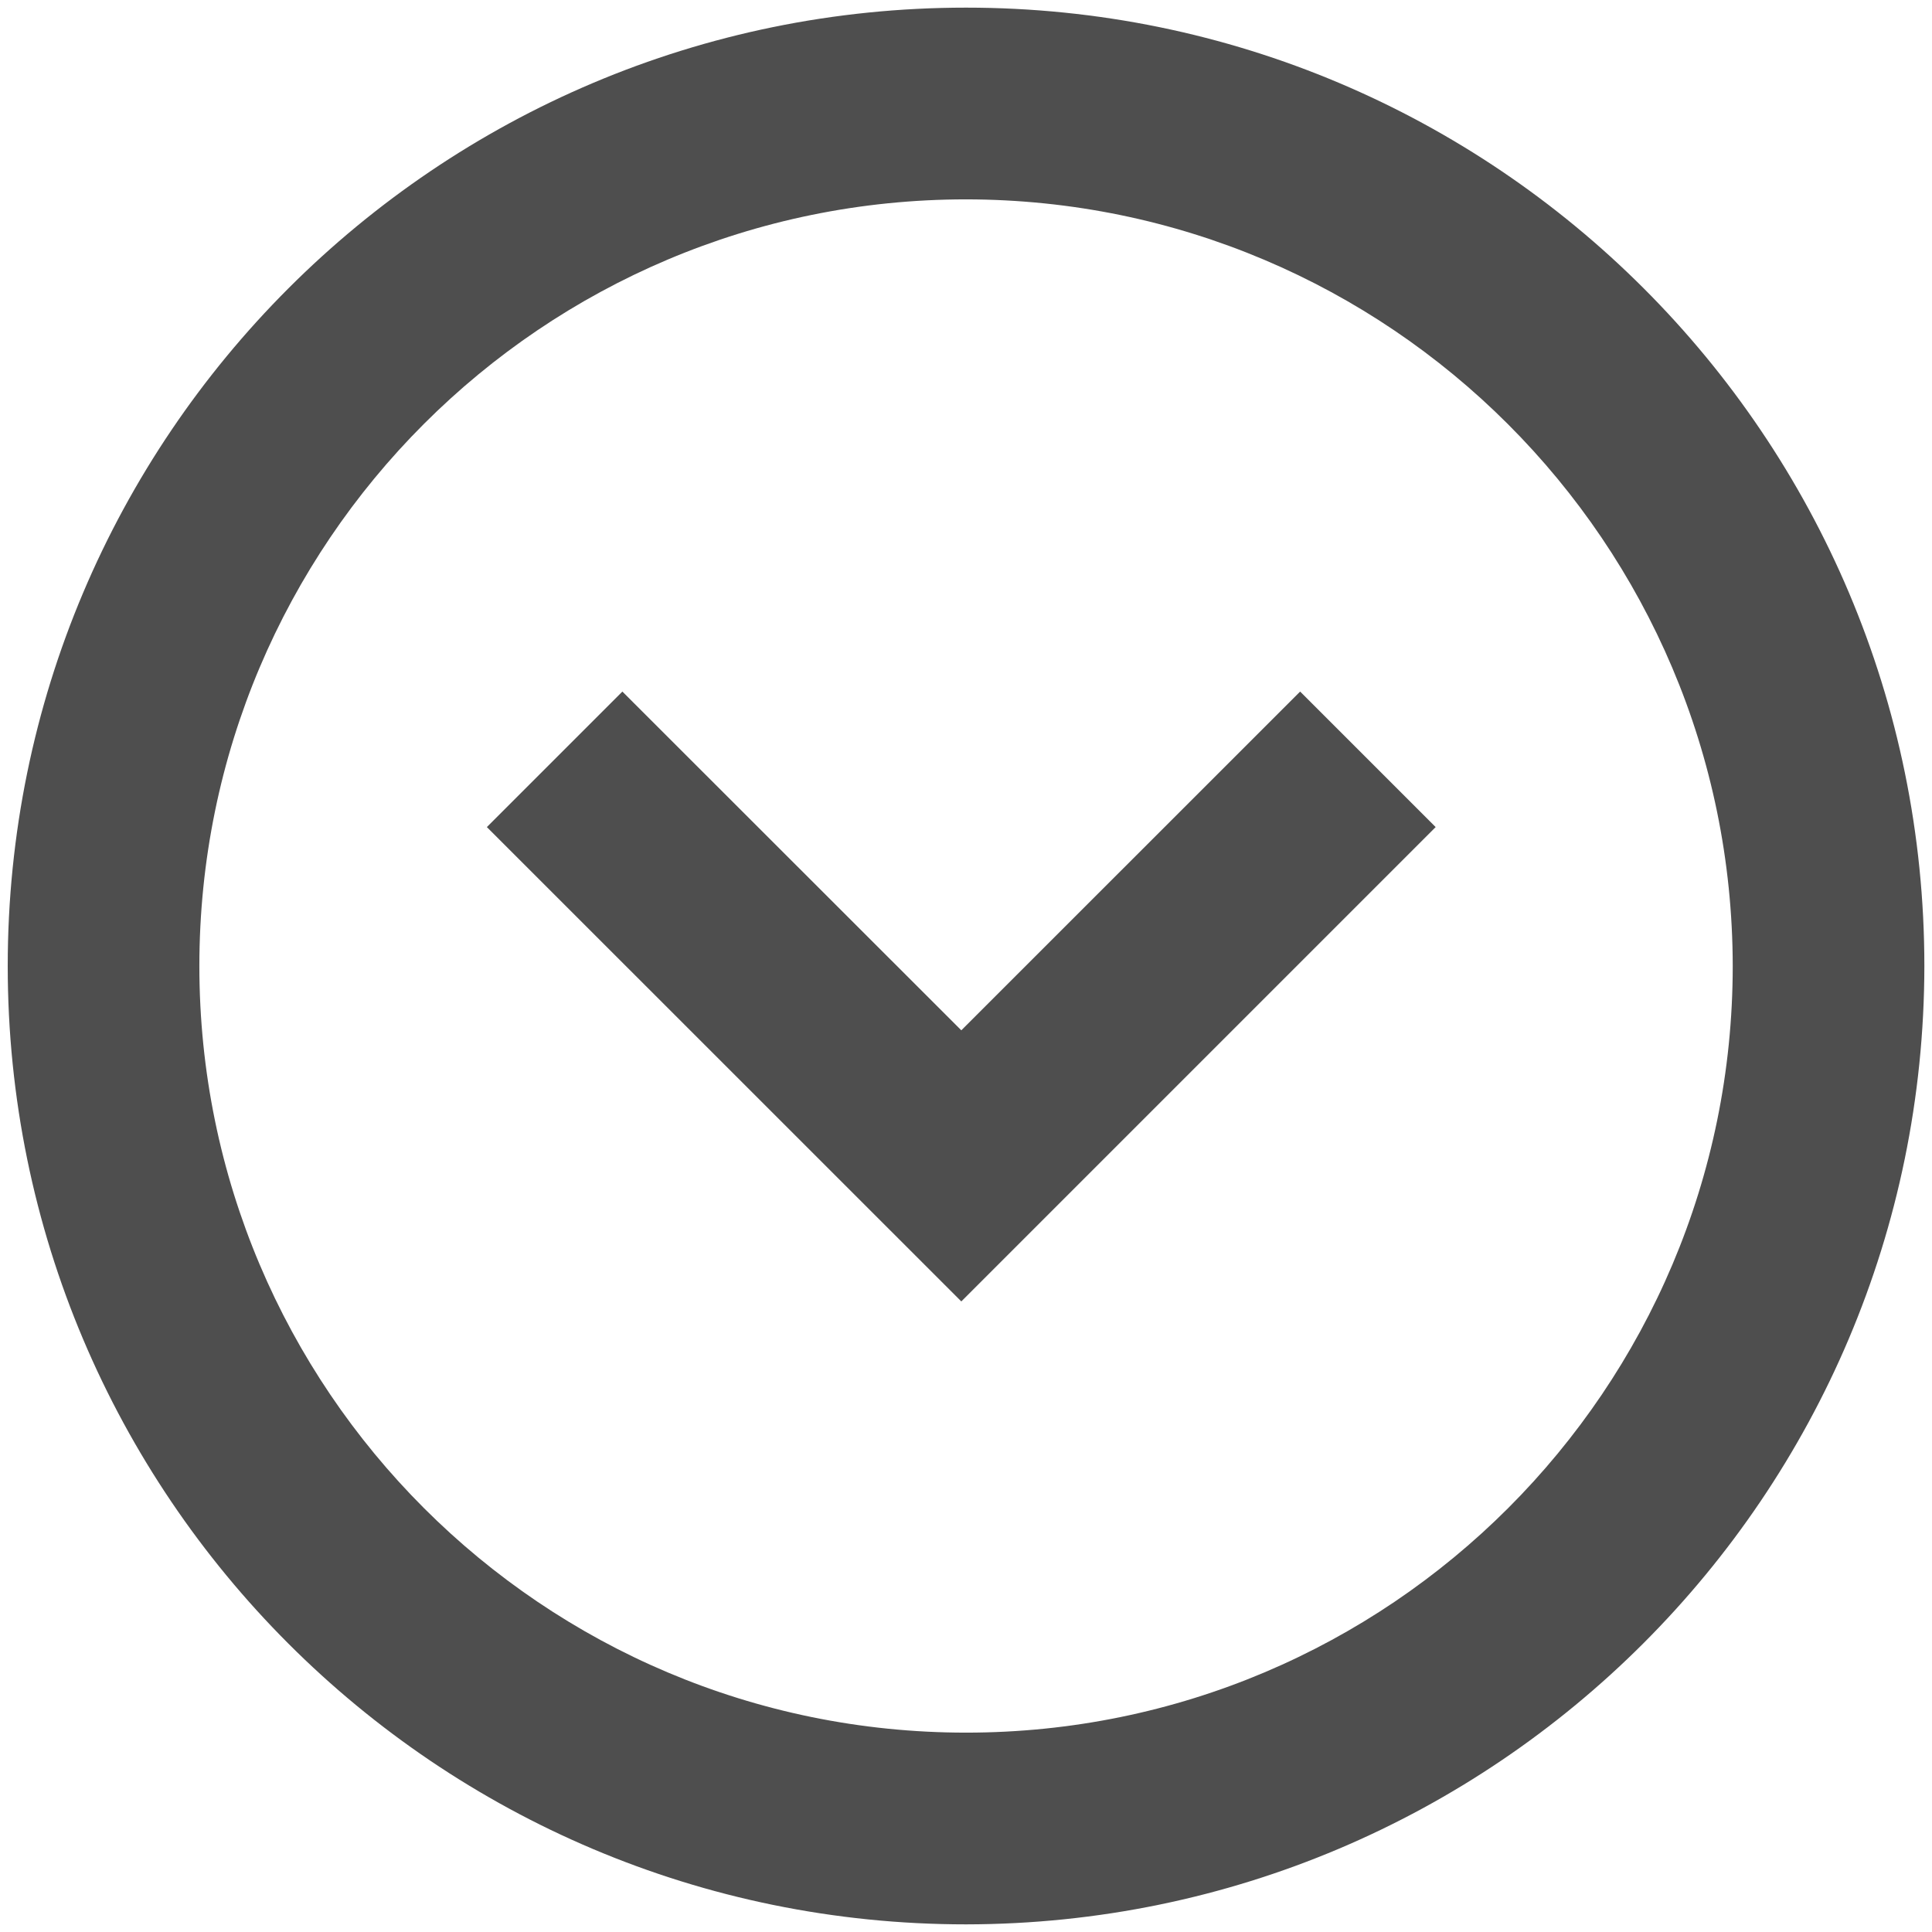 <?xml version="1.0" encoding="UTF-8"?> <svg xmlns="http://www.w3.org/2000/svg" width="21" height="21" viewBox="0 0 21 21" fill="none"> <path d="M10.501 20.917C4.748 20.917 0.084 16.253 0.084 10.5C0.084 4.747 4.748 0.083 10.501 0.083C16.254 0.083 20.917 4.747 20.917 10.5C20.911 16.25 16.251 20.91 10.501 20.917ZM10.501 2.167C5.898 2.167 2.167 5.898 2.167 10.5C2.167 15.102 5.898 18.833 10.501 18.833C15.103 18.833 18.834 15.102 18.834 10.5C18.829 5.9 15.101 2.172 10.501 2.167ZM10.449 14.146L5.292 8.99L6.765 7.517L10.449 11.199L14.132 7.517L15.605 8.99L10.449 14.146Z" fill="#4E4E4E"></path> </svg> 